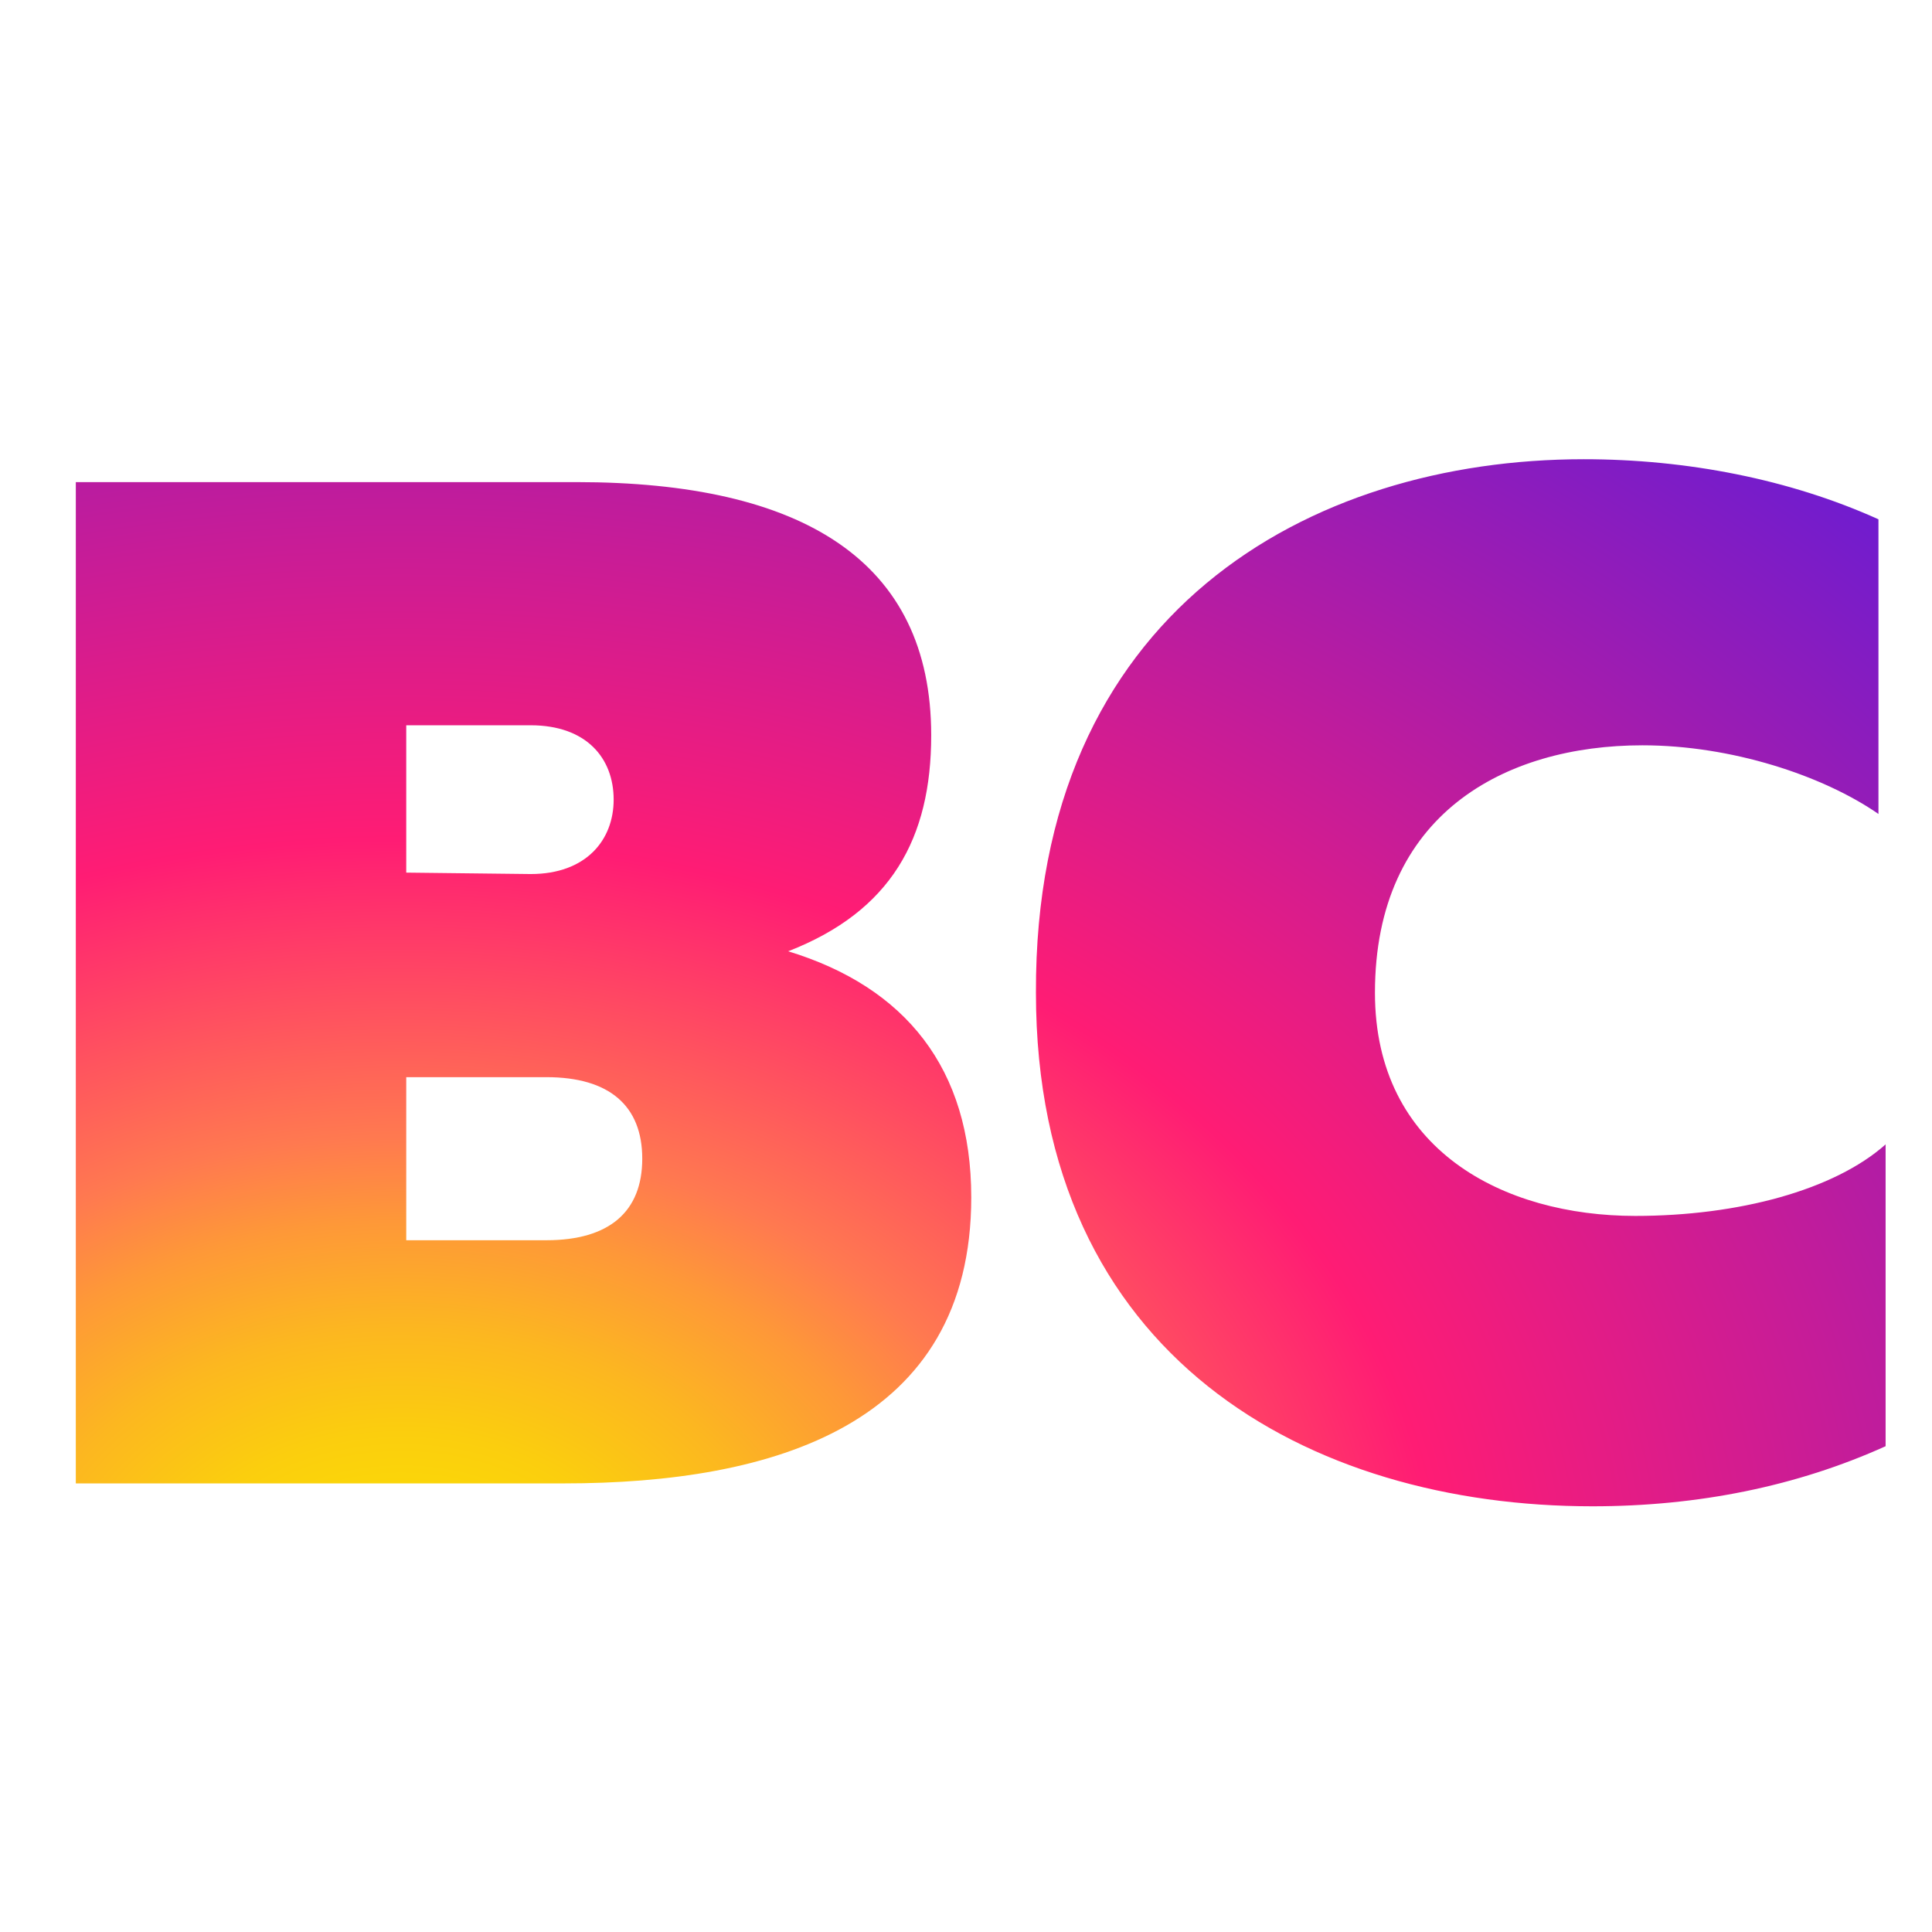 <?xml version="1.0" encoding="UTF-8"?> <svg xmlns="http://www.w3.org/2000/svg" width="500" height="500" viewBox="0 0 500 500" fill="none"><g clip-path="url(#clip0_101_4)"><path d="M19.62 124.769H149.188C207.678 124.769 240.995 145.13 240.995 190.293C240.995 216.947 230.63 235.827 203.976 246.192C234.332 255.447 251.361 276.548 251.361 309.865C251.361 368.726 200.274 383.904 145.856 383.904H19.62V124.769ZM166.216 299.87C166.216 286.173 157.702 278.769 141.413 278.769H105.135V320.971H141.413C157.702 320.971 166.216 313.567 166.216 299.87ZM158.813 206.952C158.813 196.216 151.779 187.702 137.341 187.702H105.135V225.832L137.341 226.202C151.779 226.202 158.813 217.317 158.813 206.952ZM268.1 256.928C267.73 158.457 338.807 118.846 409.884 118.846C436.538 118.846 463.192 124.029 486.143 134.394V210.654C471.706 200.659 448.014 192.885 425.062 192.885C389.523 192.885 355.836 210.654 355.836 256.928C355.836 297.649 389.153 314.678 423.211 314.678C449.865 314.678 474.668 308.014 487.994 296.168V374.279C465.043 384.644 439.499 389.827 412.105 389.827C338.807 389.827 268.1 351.327 268.1 256.928Z" fill="url(#paint0_radial_101_4)"></path></g><defs><radialGradient id="paint0_radial_101_4" cx="0" cy="0" r="1" gradientUnits="userSpaceOnUse" gradientTransform="translate(102.497 418.254) scale(551.412 408.045)"><stop stop-color="#FAE100"></stop><stop offset="0.054" stop-color="#FADC04"></stop><stop offset="0.117" stop-color="#FBCE0E"></stop><stop offset="0.183" stop-color="#FCB720"></stop><stop offset="0.251" stop-color="#FE9838"></stop><stop offset="0.305" stop-color="#FF7950"></stop><stop offset="0.492" stop-color="#FF1C74"></stop><stop offset="1" stop-color="#6C1CD1"></stop></radialGradient><clipPath id="clip0_101_4"><rect width="500" height="500" fill="white"></rect></clipPath></defs></svg> 